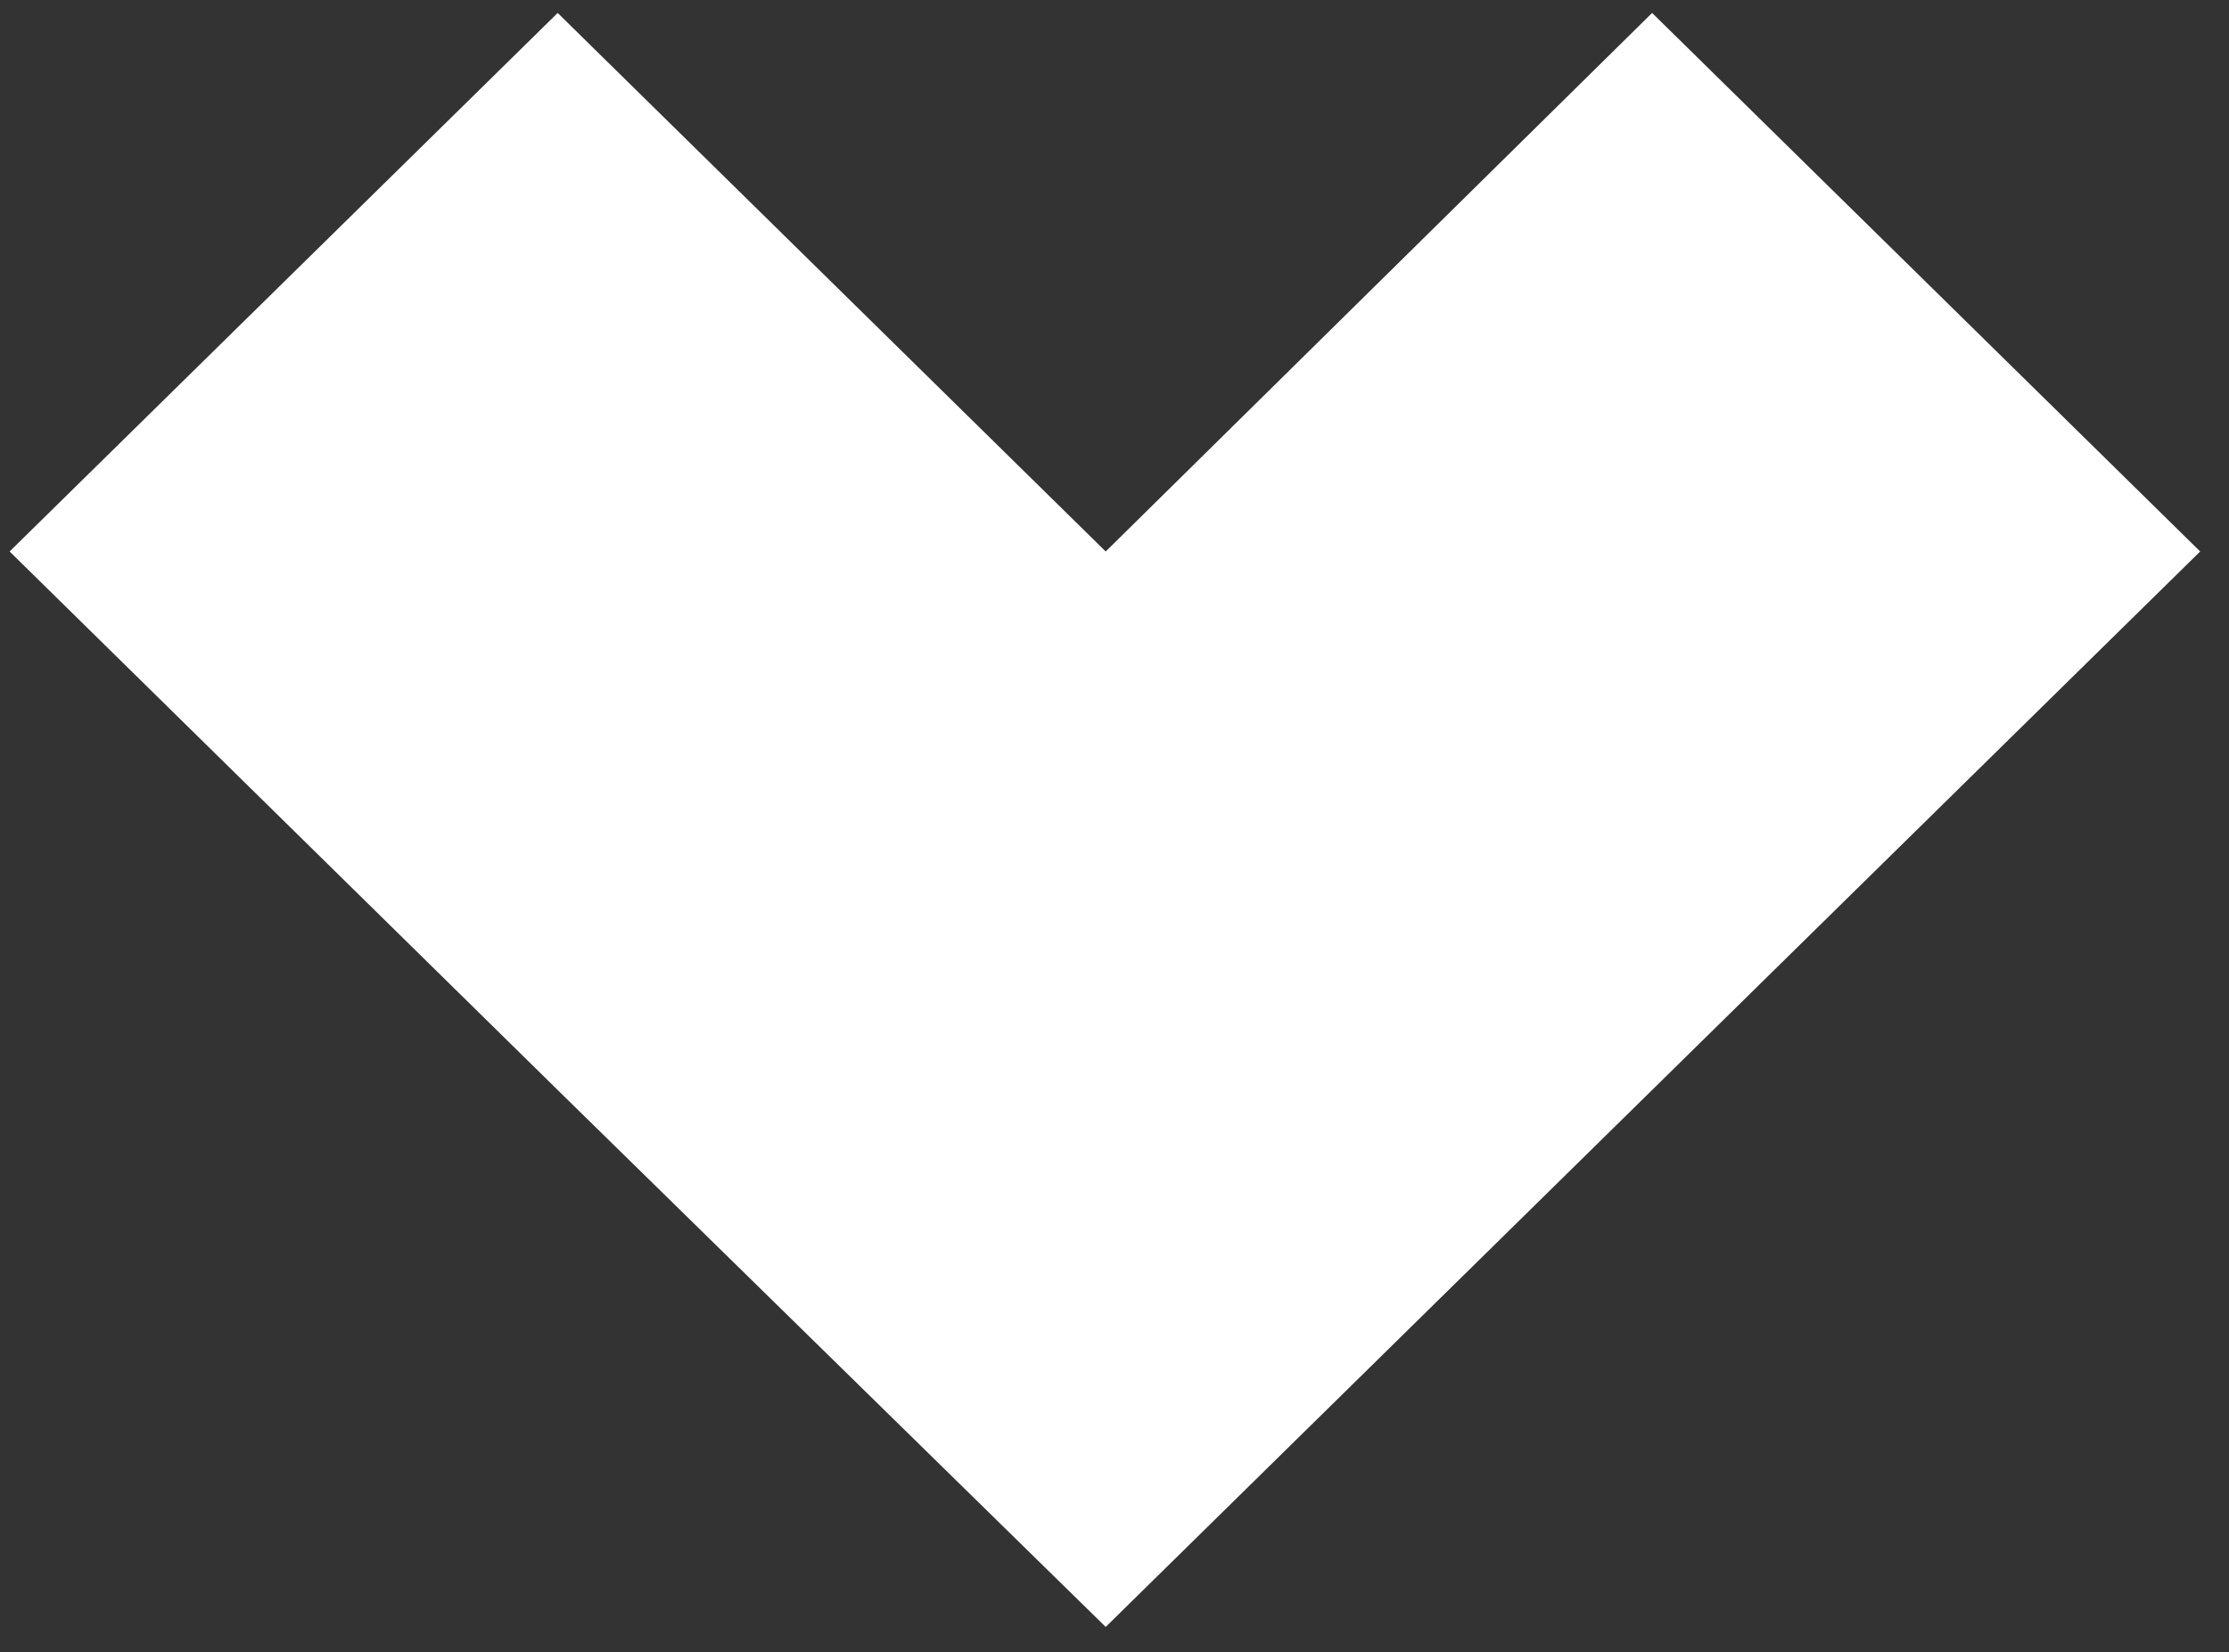 <svg width="58" height="43" viewBox="0 0 58 43" fill="none" xmlns="http://www.w3.org/2000/svg">
<rect x="0" y="0" width="58" height="43" fill="#333333" stroke="none"/>
<path d="M42.989 0.337L28.771 14.351L14.511 0.337L0.25 14.351L14.511 28.365L28.771 42.337L42.989 28.365L57.25 14.351L42.989 0.337Z" fill="white"/>
</svg>
